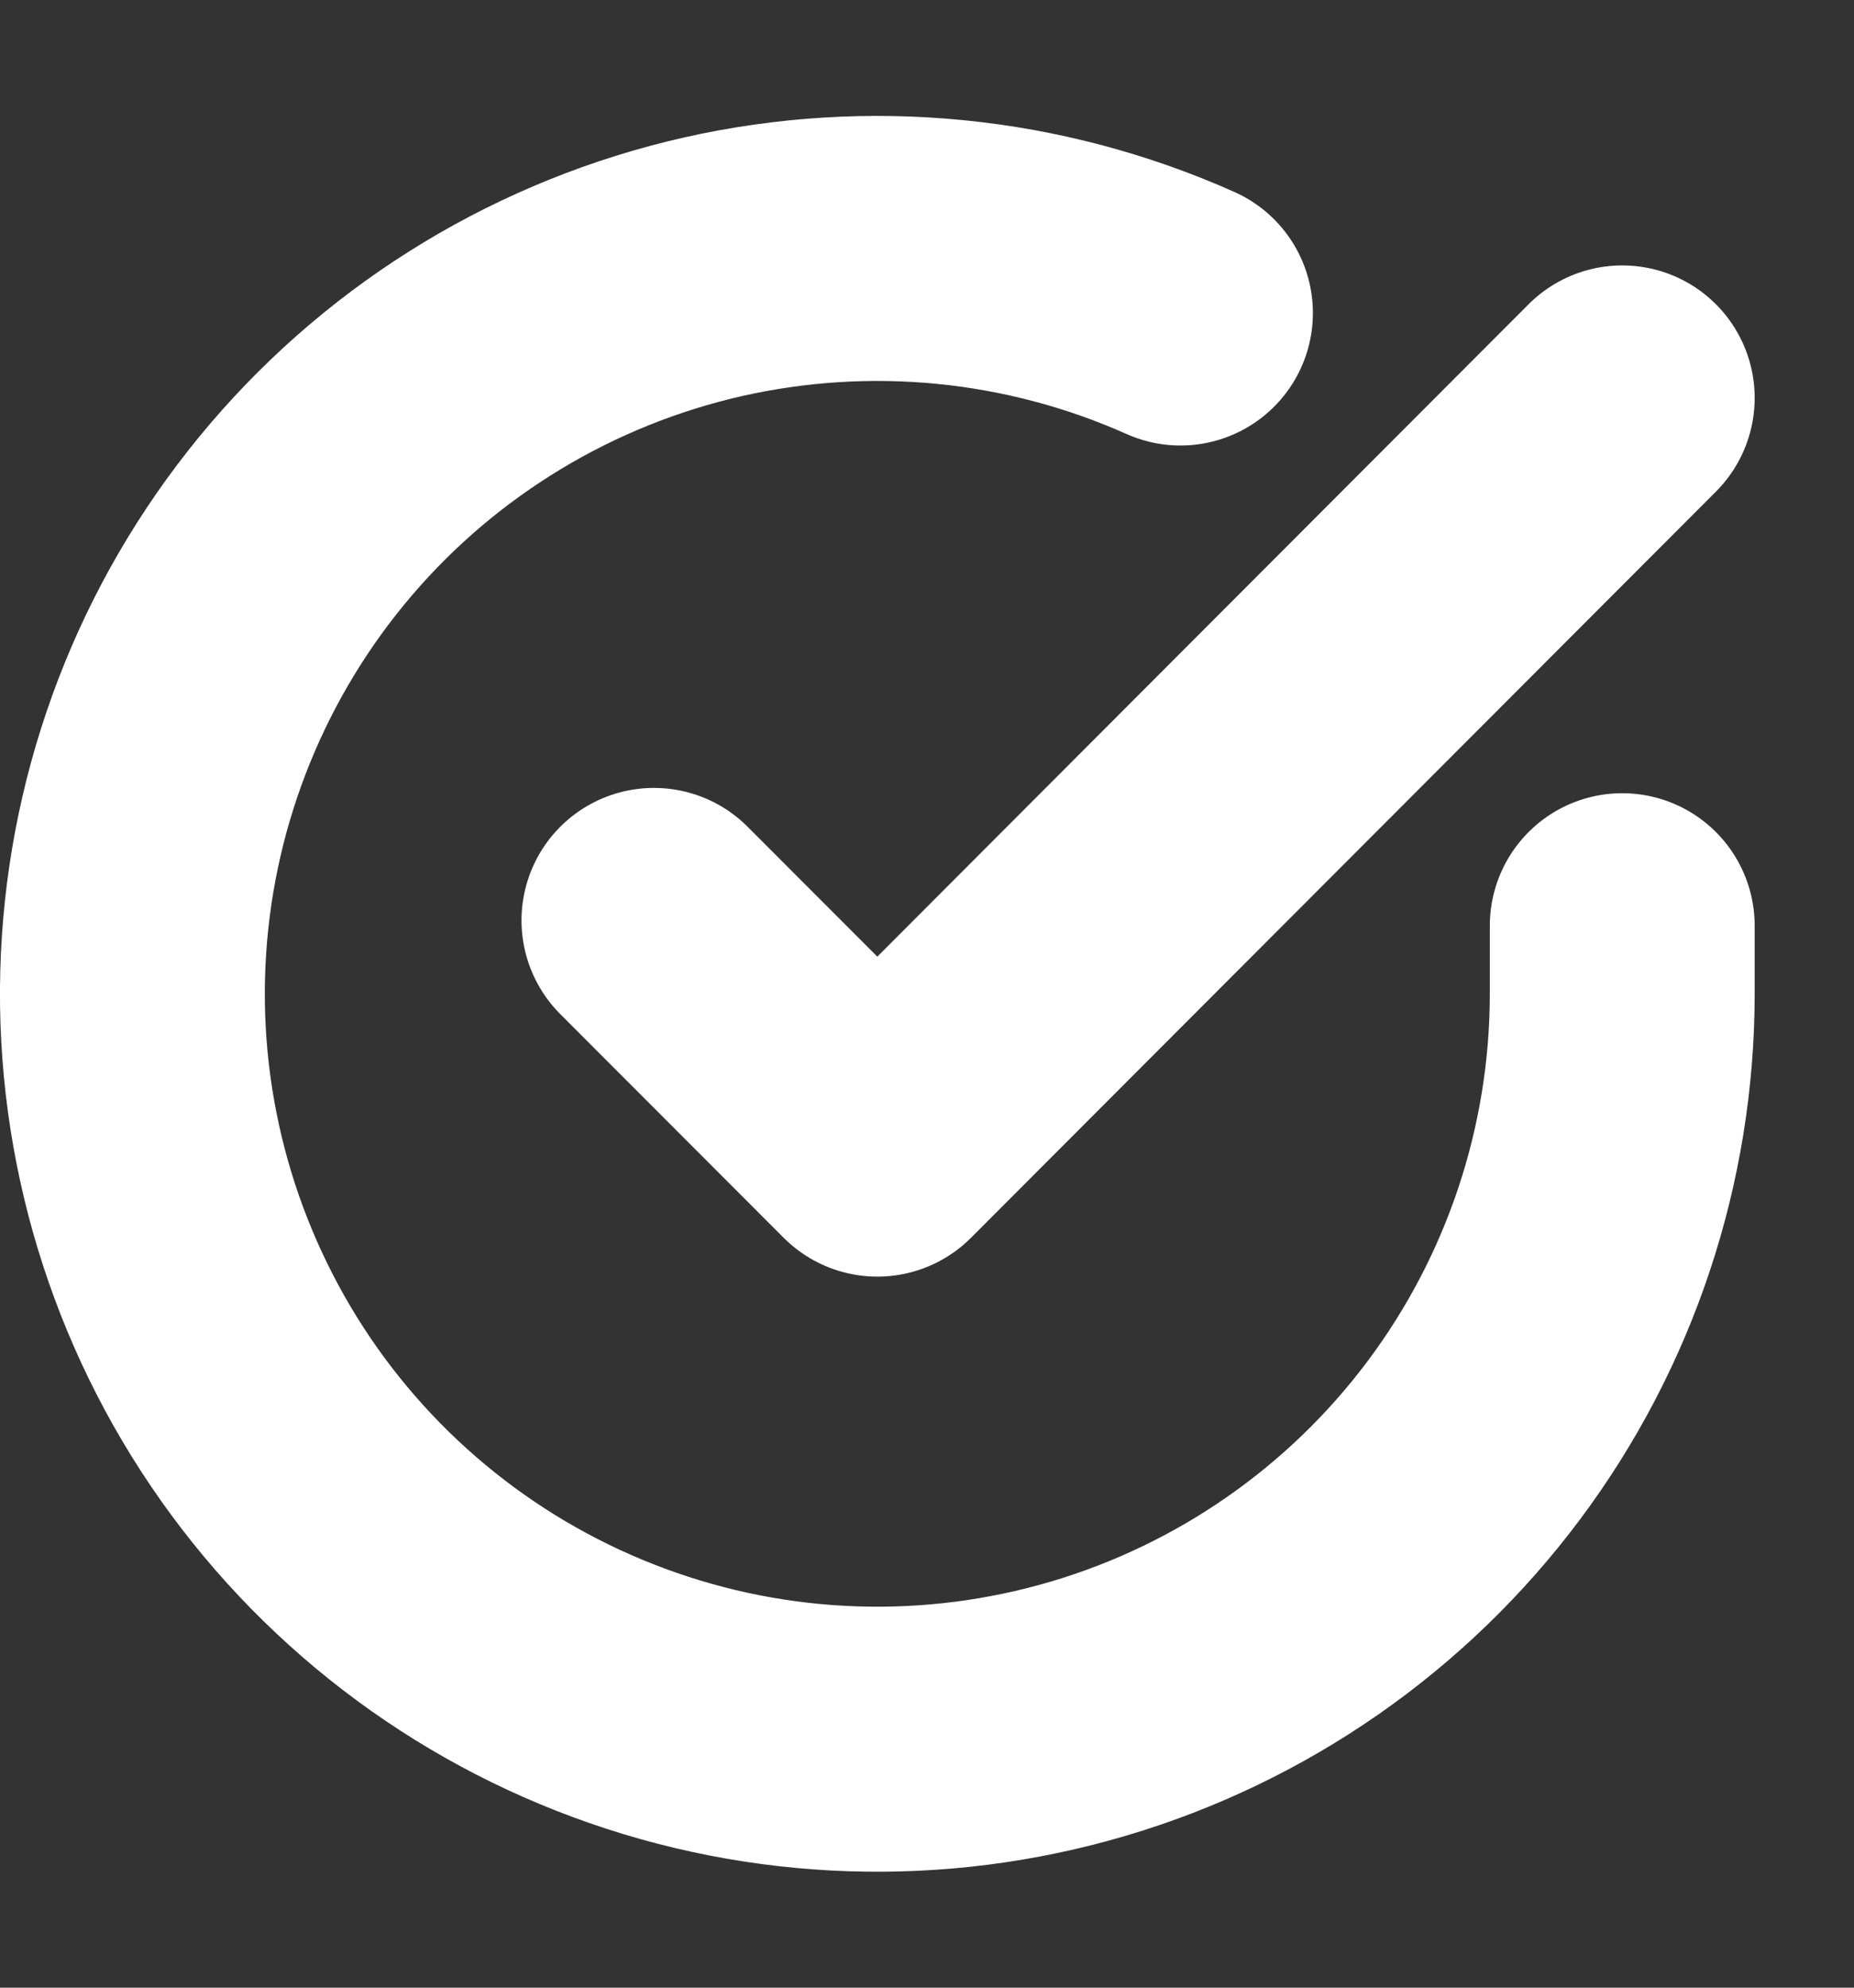 <svg width="14" height="15" viewBox="0 0 14 15" fill="none" xmlns="http://www.w3.org/2000/svg">
<rect x="0" y="0" width="14" height="15" fill="#333333" stroke="none"/>
<path d="M12.25 6.986V7.503C12.249 8.716 11.857 9.896 11.13 10.868C10.404 11.839 9.383 12.55 8.22 12.894C7.057 13.238 5.813 13.197 4.676 12.776C3.538 12.356 2.566 11.579 1.906 10.562C1.246 9.544 0.932 8.34 1.012 7.13C1.092 5.92 1.561 4.767 2.349 3.845C3.137 2.923 4.202 2.281 5.385 2.013C6.569 1.746 7.806 1.868 8.914 2.362" stroke="white" stroke-width="2" stroke-linecap="round" stroke-linejoin="round"/>
<path d="M12.25 3.003L6.625 8.634L4.938 6.946" stroke="white" stroke-width="2" stroke-linecap="round" stroke-linejoin="round"/>
</svg>
